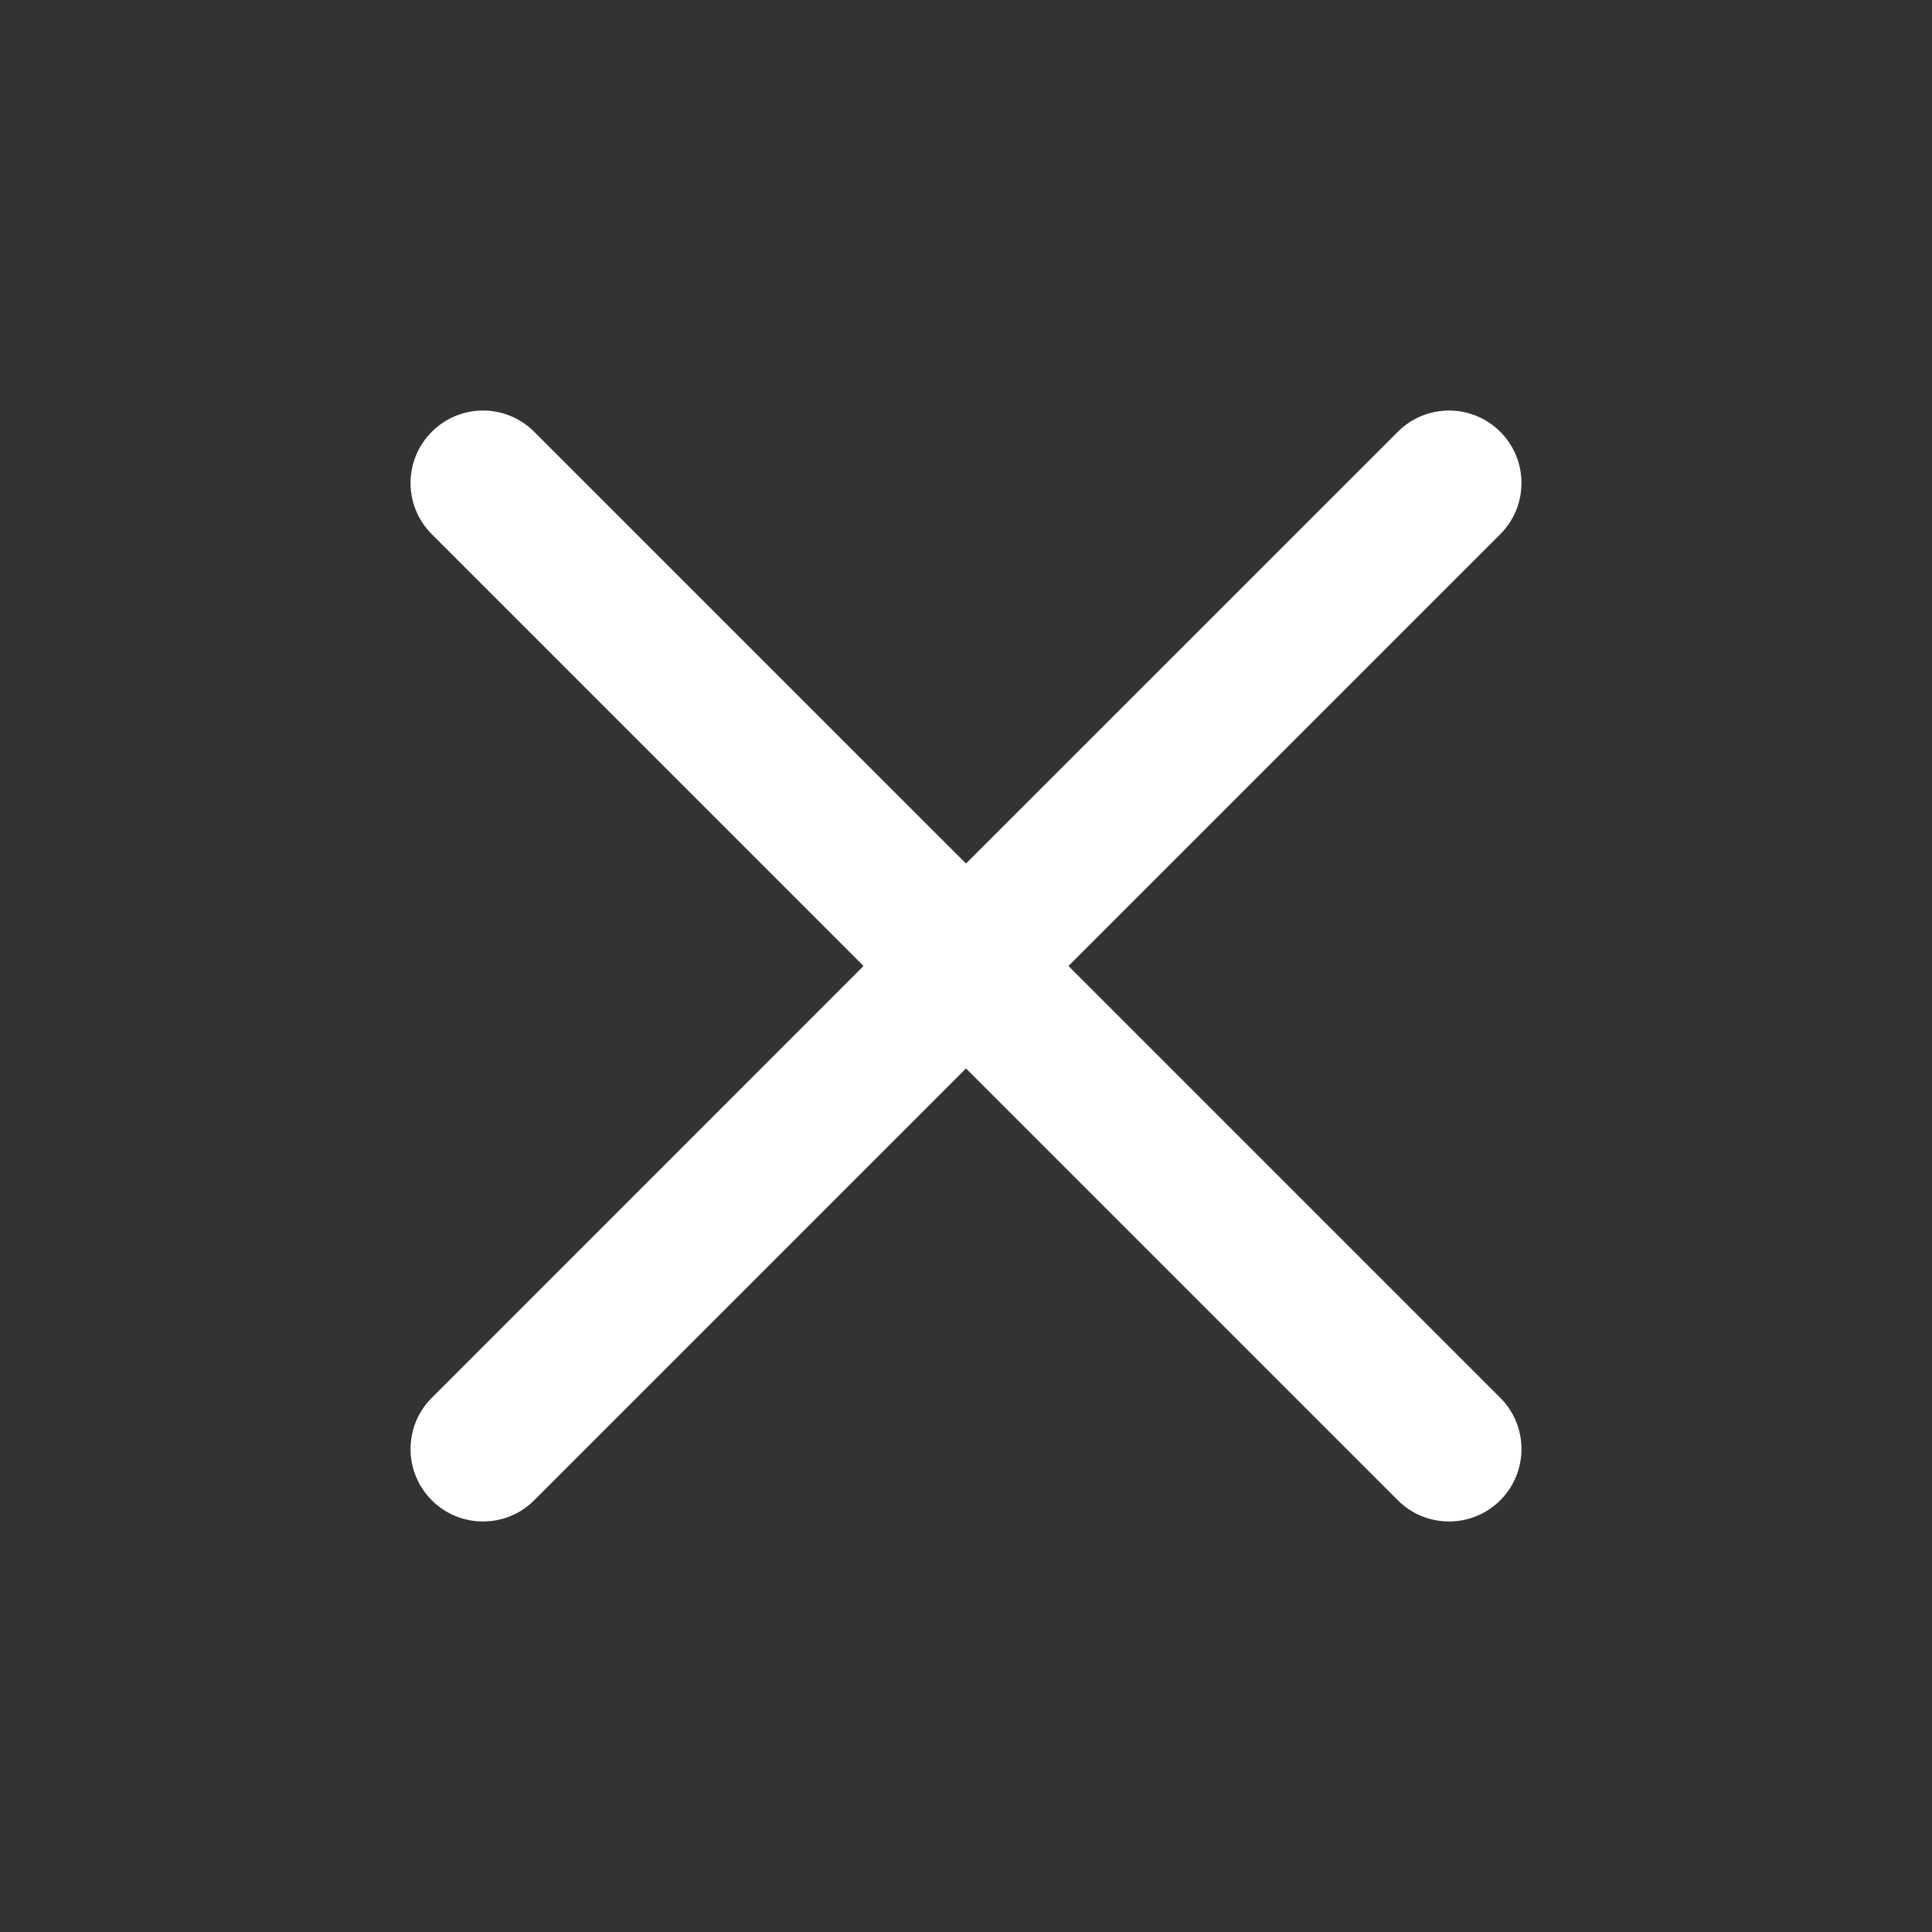 <svg width="24" height="24" viewBox="0 0 24 24" fill="none" xmlns="http://www.w3.org/2000/svg">
<rect x="0" y="0" width="24" height="24" fill="#333333" stroke="none"/>
<path fill-rule="evenodd" clip-rule="evenodd" d="M5.364 5.364C5.715 5.012 6.285 5.012 6.636 5.364L12 10.727L17.364 5.364C17.715 5.012 18.285 5.012 18.637 5.364C18.988 5.715 18.988 6.285 18.637 6.636L13.273 12L18.637 17.364C18.988 17.715 18.988 18.285 18.637 18.637C18.285 18.988 17.715 18.988 17.364 18.637L12 13.273L6.636 18.637C6.285 18.988 5.715 18.988 5.364 18.637C5.012 18.285 5.012 17.715 5.364 17.364L10.727 12L5.364 6.636C5.012 6.285 5.012 5.715 5.364 5.364Z" fill="white"/>
</svg>
